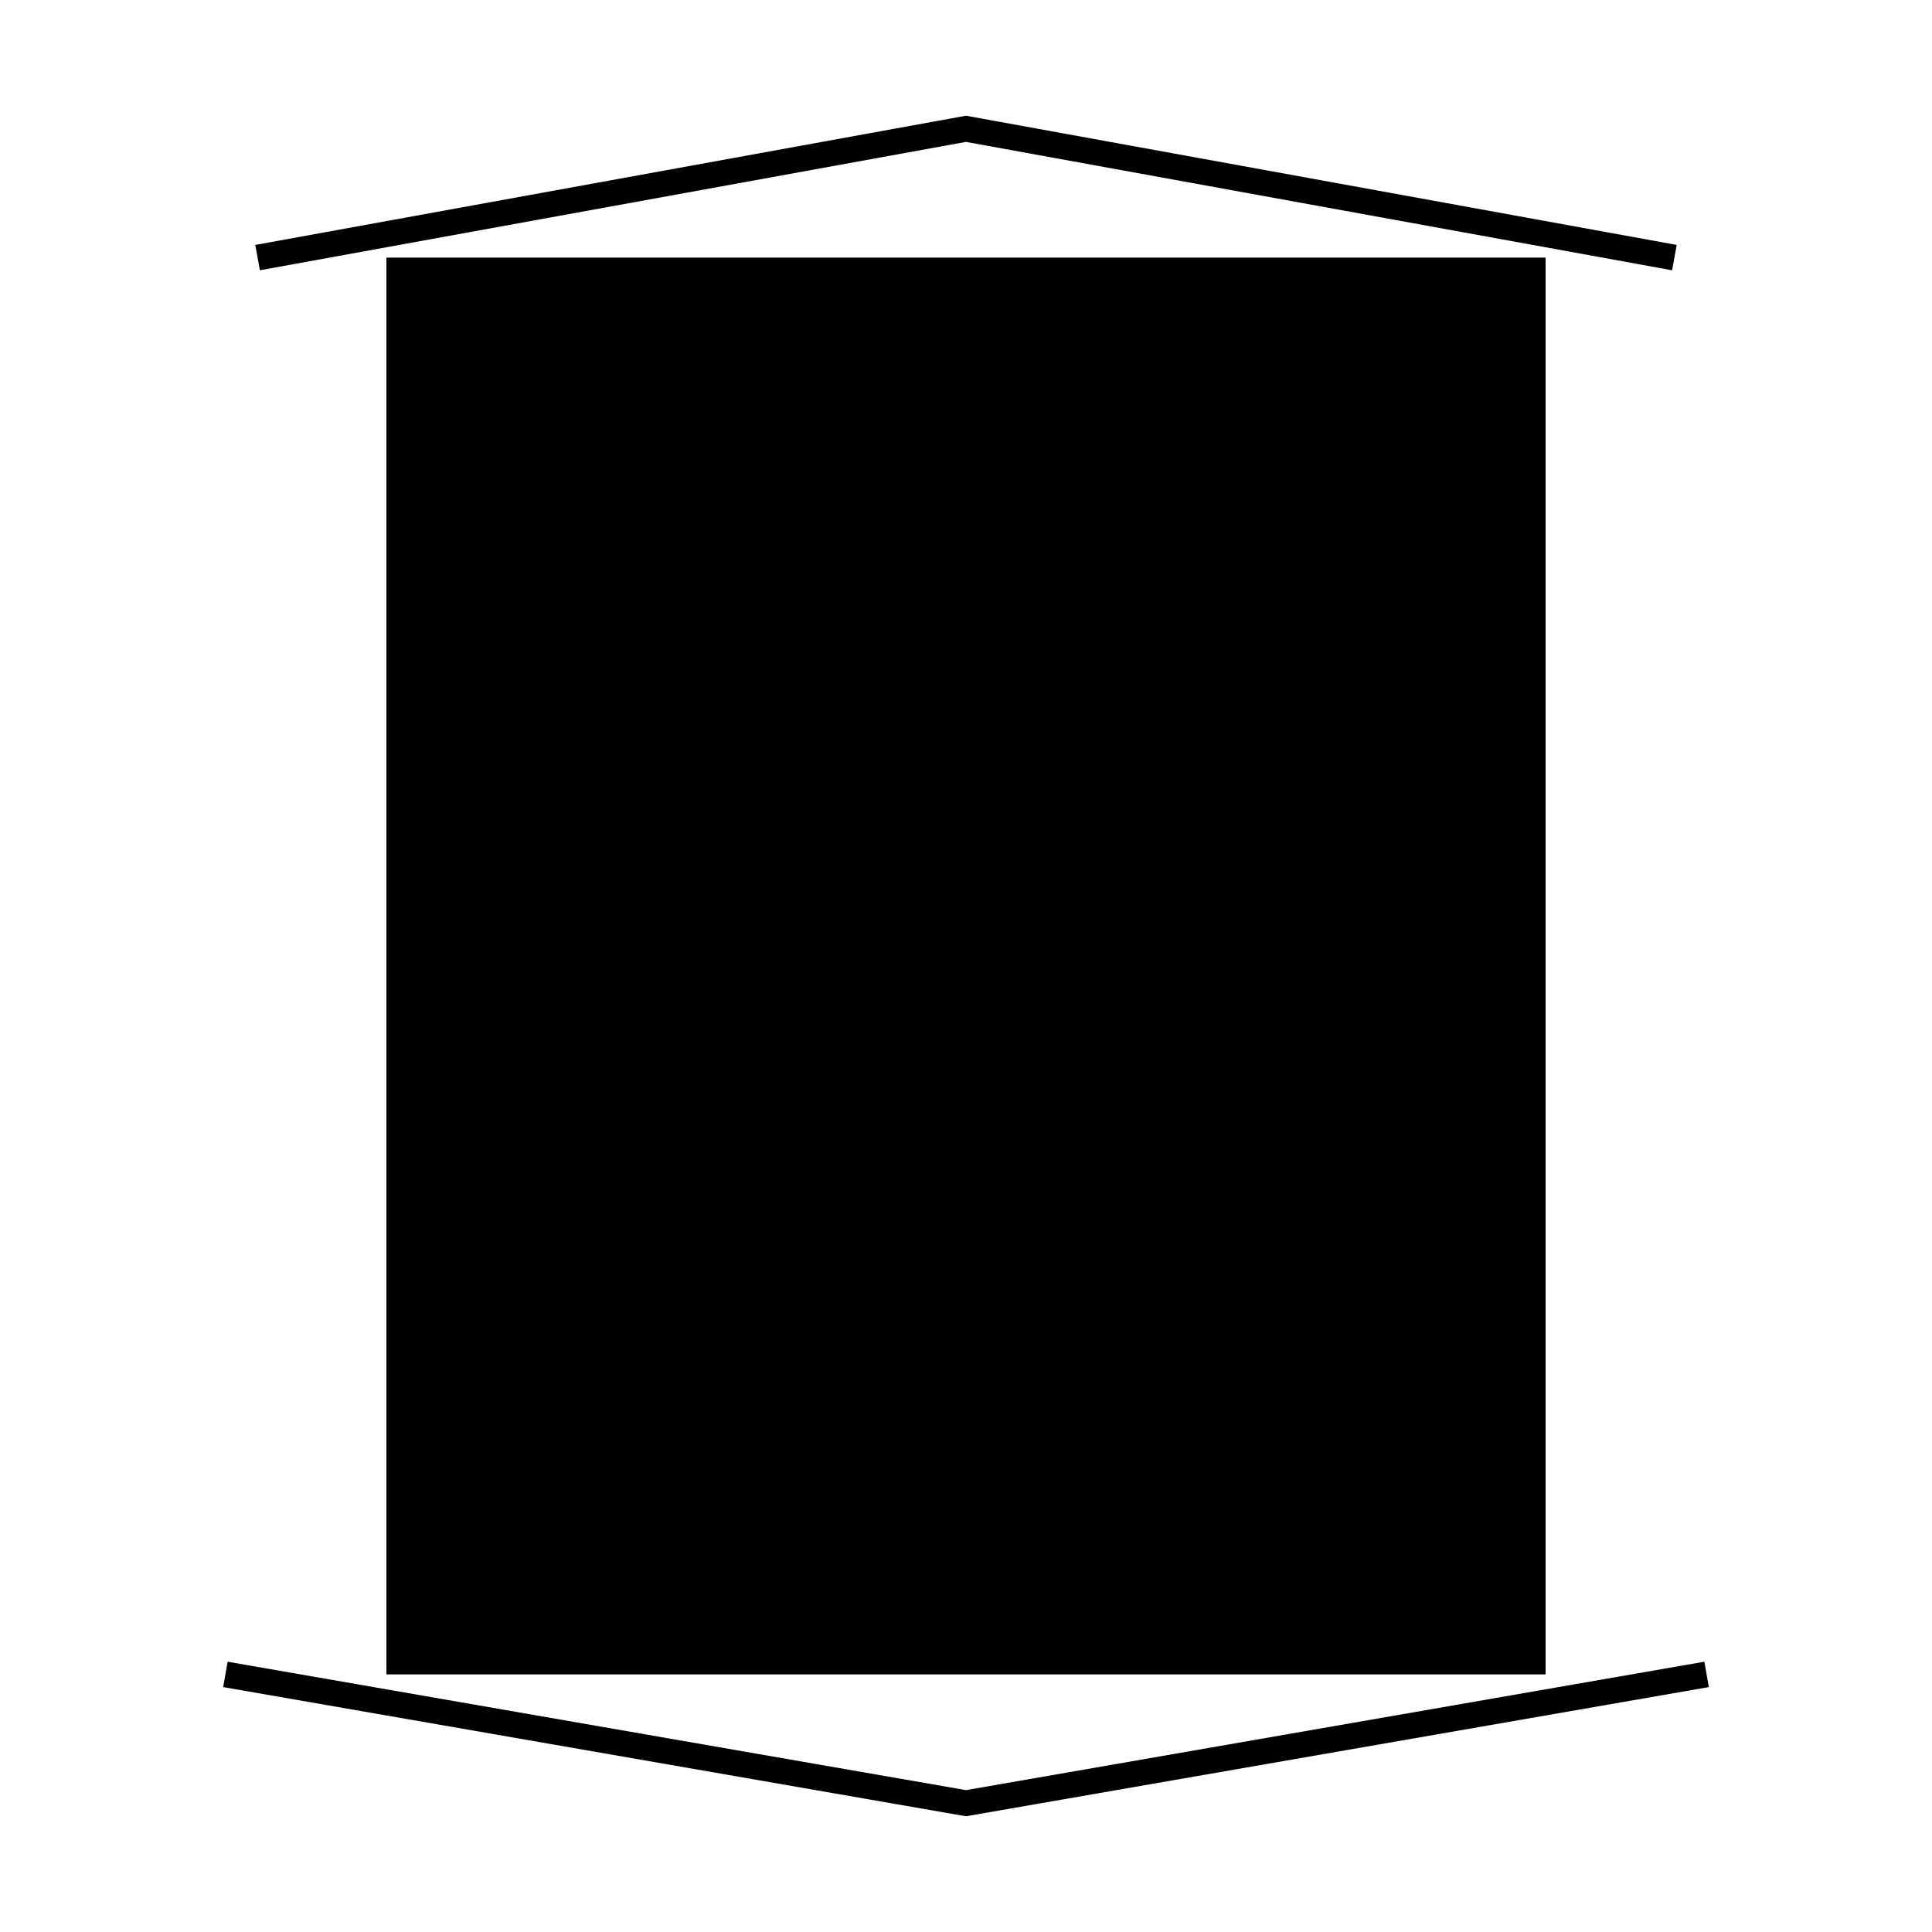<svg viewBox="0 0 300 300" xmlns="http://www.w3.org/2000/svg">
  <defs>
    <linearGradient id="doorGradient" x1="0%" y1="0%" x2="100%" y2="100%">
      <stop offset="0%" style="stop-color:hsl(153, 40%, 35%)" />
      <stop offset="100%" style="stop-color:hsl(153, 40%, 20%)" />
    </linearGradient>
    <linearGradient id="frameGradient" x1="0%" y1="0%" x2="100%" y2="0%">
      <stop offset="0%" style="stop-color:hsl(153, 40%, 60%)" />
      <stop offset="100%" style="stop-color:hsl(153, 40%, 35%)" />
    </linearGradient>
  </defs>
  
  <path d="M60 40h180v220H60z" fill="url(#frameGradient)" />
  <path d="M80 60h140v180H80z" fill="url(#doorGradient)" />
  
  <circle cx="190" cy="150" r="10" fill="hsl(153, 40%, 60%)" />
  
  <path d="M95 80h110v140H95z" fill="none" stroke="hsl(153, 40%, 60%)" stroke-width="2" />
  <path d="M115 100h70v100h-70z" fill="none" stroke="hsl(153, 40%, 60%)" stroke-width="2" />
  
  <path d="M40 40 L150 20 L260 40" fill="none" stroke="hsl(153, 40%, 35%)" stroke-width="4" />
  <path d="M35 260 L150 280 L265 260" fill="none" stroke="hsl(153, 40%, 35%)" stroke-width="4" />
  
  <path d="M95 150a30 30 0 0 1 30-30a30 30 0 0 1 30 30" fill="none" stroke="hsl(153, 40%, 60%)" stroke-width="2" />
</svg>